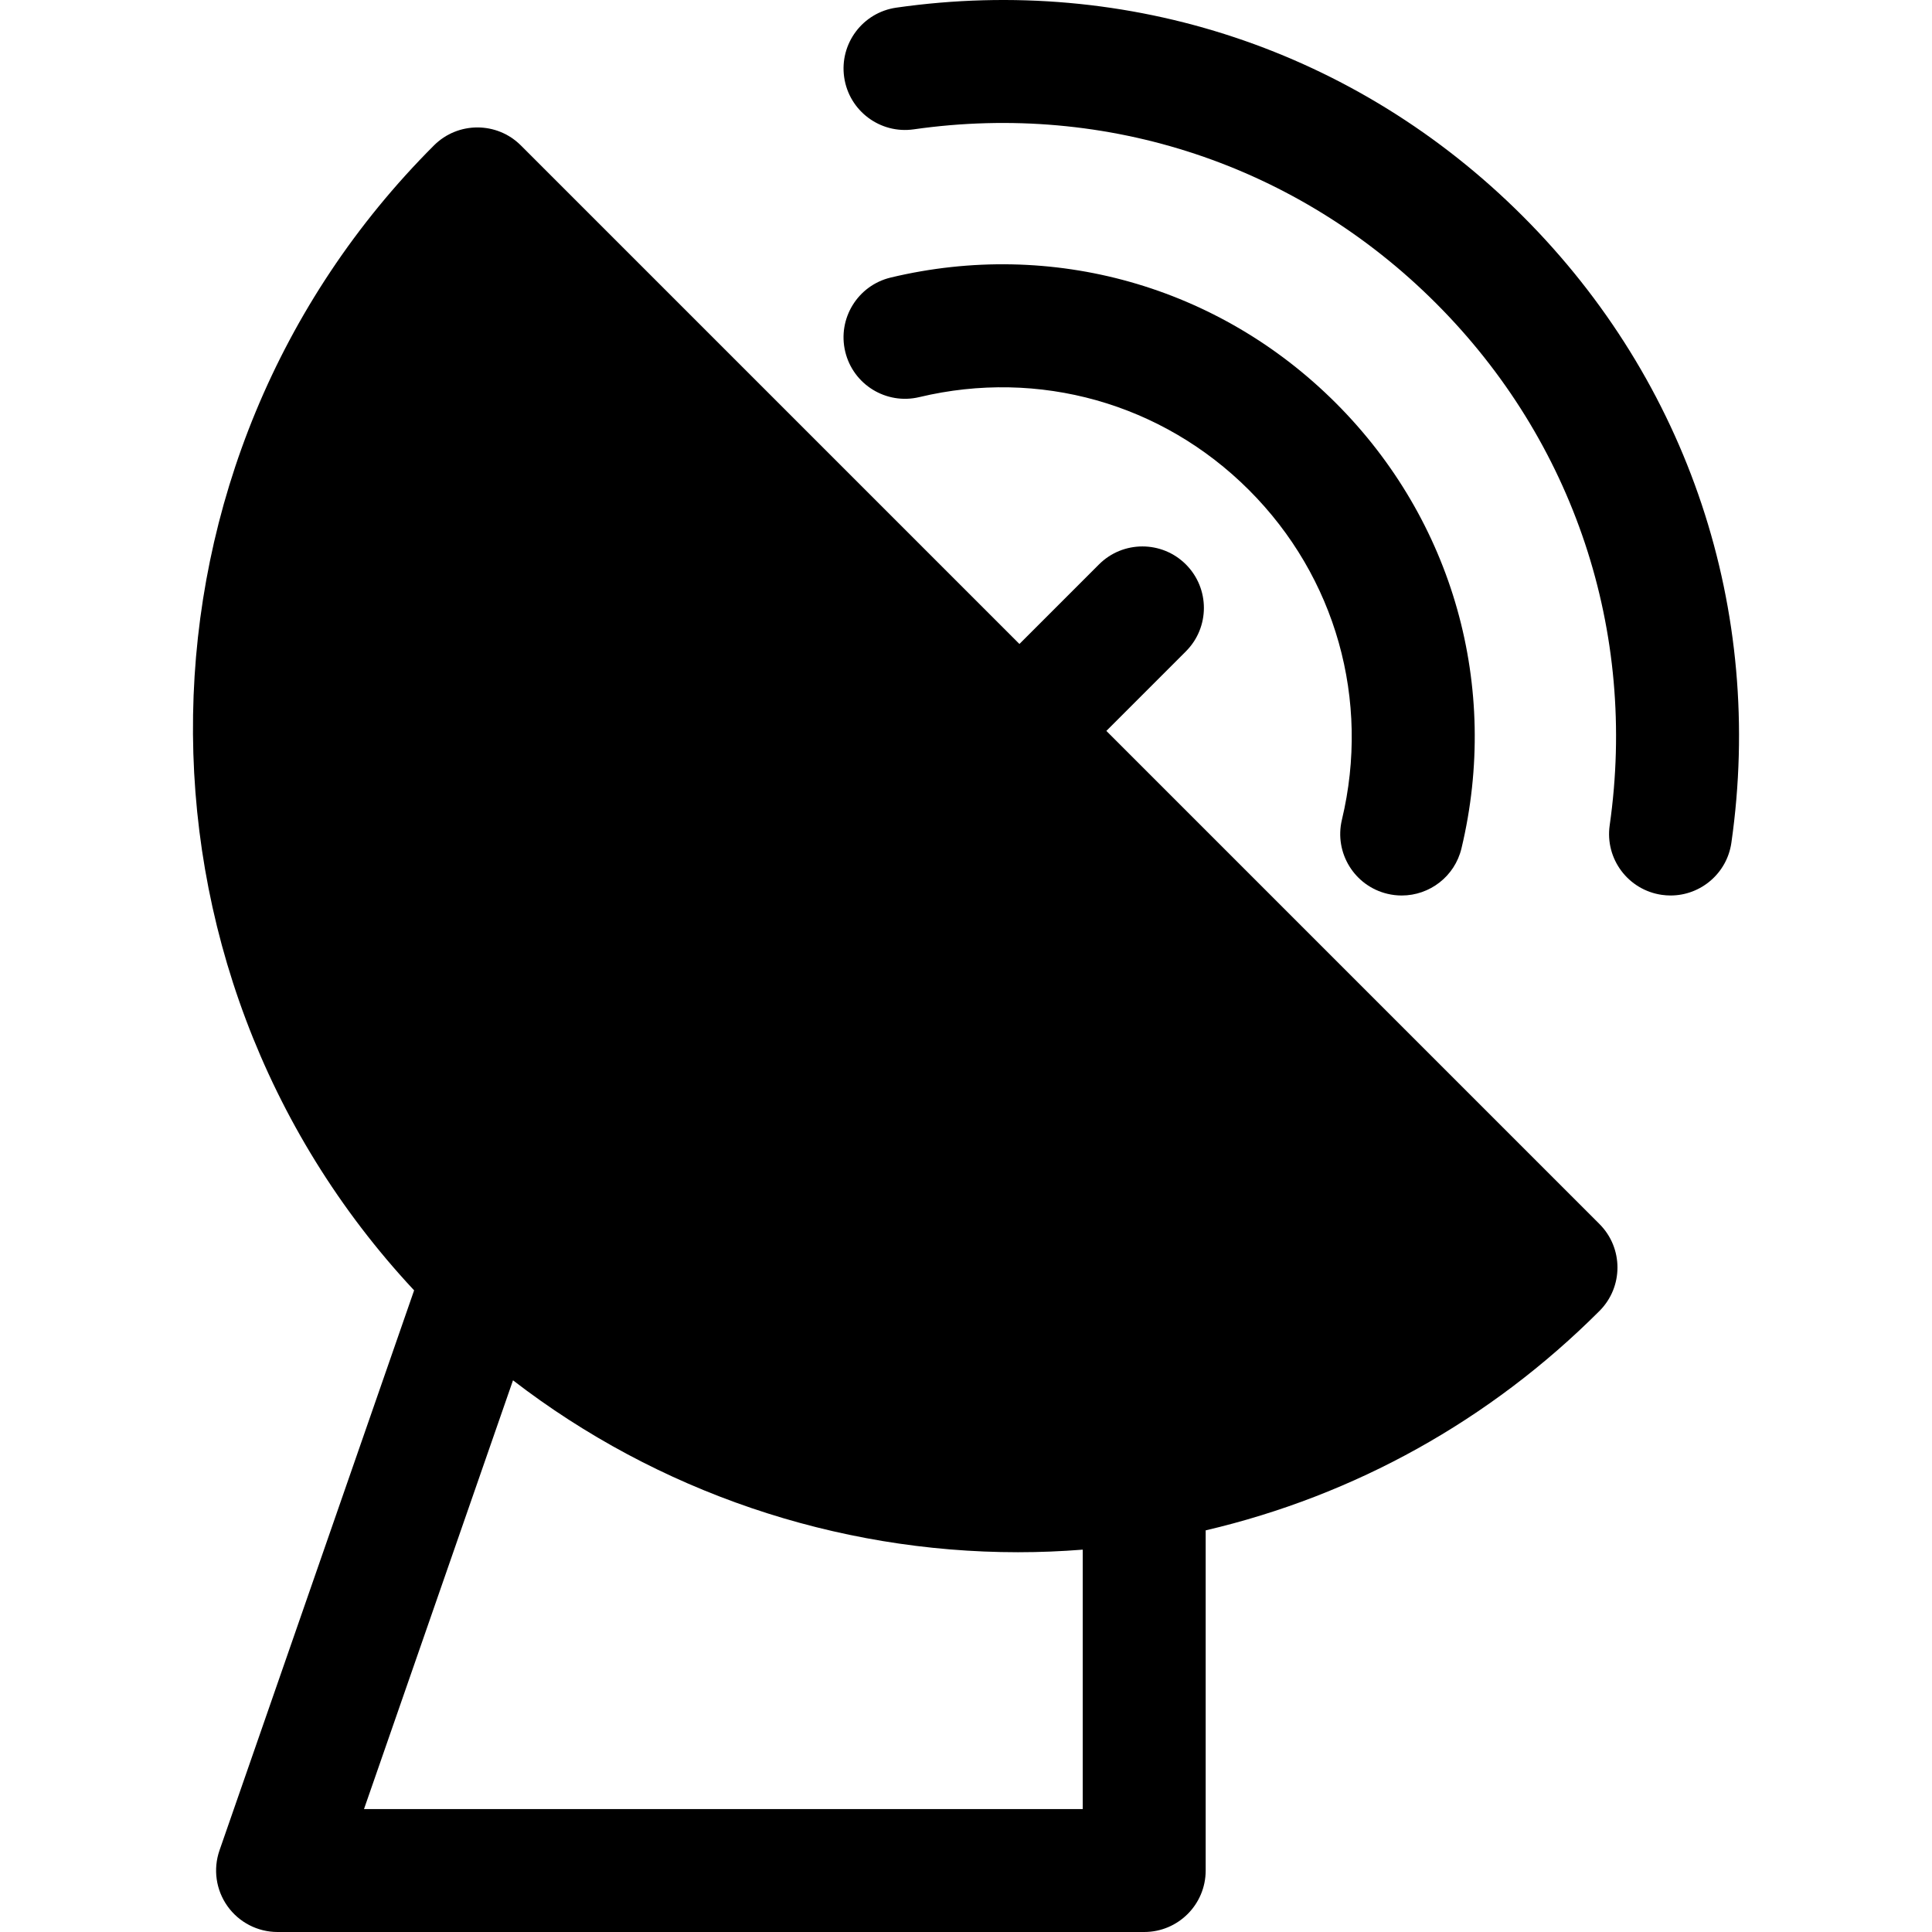 <?xml version="1.0" encoding="iso-8859-1"?>
<!-- Uploaded to: SVG Repo, www.svgrepo.com, Generator: SVG Repo Mixer Tools -->
<!DOCTYPE svg PUBLIC "-//W3C//DTD SVG 1.1//EN" "http://www.w3.org/Graphics/SVG/1.1/DTD/svg11.dtd">
<svg fill="#000000" height="800px" width="800px" version="1.1" id="Capa_1" xmlns="http://www.w3.org/2000/svg" xmlns:xlink="http://www.w3.org/1999/xlink" 
	 viewBox="0 0 314.309 314.309" xml:space="preserve">
<g>
	<path d="M179.988,118.909l12.94-12.941c3.905-3.905,3.905-10.237,0-14.143c-3.905-3.904-10.237-3.904-14.142,0l-12.94,12.941
		L84.739,23.66c-3.905-3.904-10.237-3.904-14.143,0C19.42,74.835,18.351,157.423,67.37,209.923L35.71,301.027
		c-1.063,3.057-0.58,6.44,1.296,9.077c1.876,2.639,4.913,4.205,8.149,4.205h140.992c5.523,0,10-4.478,10-10v-55.341
		c24.254-5.677,46.267-17.897,64.063-35.693c3.905-3.905,3.905-10.237,0-14.143L179.988,118.909z M59.218,294.309l24.24-69.751
		c23.517,18.13,52.537,27.967,82.164,27.967c3.502,0,7.014-0.143,10.526-0.42v42.204H59.218z"/>
	<path d="M225.71,145.409c0.782,0.188,1.564,0.276,2.335,0.276c4.52,0,8.62-3.086,9.717-7.676
		c6.286-26.275-1.351-53.352-20.428-72.428c-19.079-19.077-46.157-26.717-72.429-20.428c-5.372,1.285-8.684,6.682-7.399,12.053
		c1.285,5.371,6.681,8.682,12.052,7.398c19.462-4.655,39.511,0.996,53.634,15.119c14.123,14.122,19.774,34.171,15.119,53.633
		C217.026,138.728,220.339,144.124,225.71,145.409z"/>
	<path d="M247.74,35.175C220.77,8.206,183.619-4.16,145.818,1.244c-5.467,0.782-9.266,5.848-8.484,11.315
		c0.782,5.469,5.849,9.265,11.315,8.484c31.507-4.508,62.473,5.8,84.949,28.275c22.475,22.476,32.781,53.438,28.275,84.949
		c-0.782,5.467,3.017,10.532,8.484,11.314c0.48,0.068,0.957,0.102,1.428,0.102c4.895,0,9.173-3.599,9.887-8.585
		C287.077,99.295,274.71,62.146,247.74,35.175z"/>
</g>
</svg>